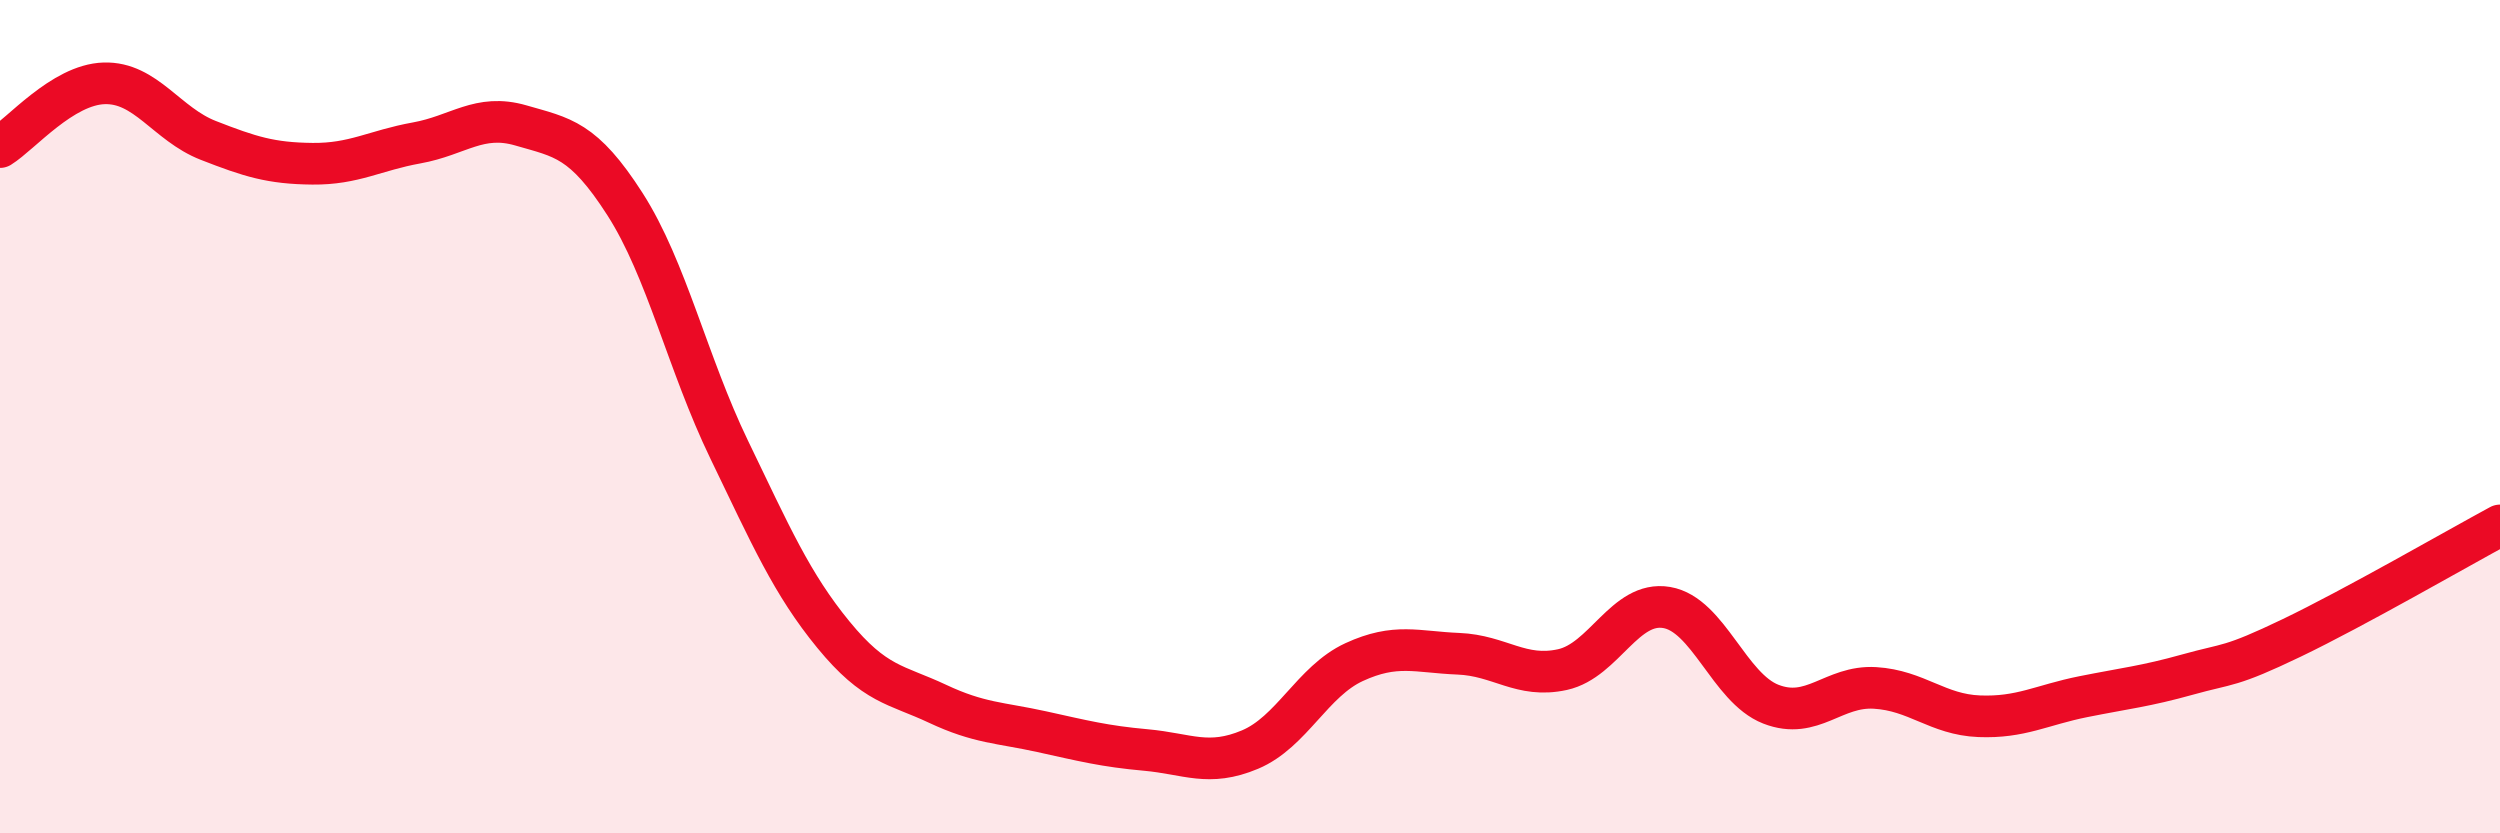 
    <svg width="60" height="20" viewBox="0 0 60 20" xmlns="http://www.w3.org/2000/svg">
      <path
        d="M 0,3.53 C 0.5,3.22 1.5,2.03 2.5,2 C 3.5,1.97 4,2.98 5,3.37 C 6,3.76 6.5,3.92 7.5,3.93 C 8.5,3.94 9,3.61 10,3.43 C 11,3.25 11.5,2.72 12.5,3.01 C 13.5,3.3 14,3.34 15,4.9 C 16,6.46 16.5,8.72 17.5,10.79 C 18.5,12.86 19,14.01 20,15.23 C 21,16.45 21.5,16.42 22.5,16.89 C 23.5,17.36 24,17.34 25,17.56 C 26,17.78 26.5,17.91 27.5,18 C 28.5,18.09 29,18.41 30,17.99 C 31,17.57 31.5,16.35 32.5,15.89 C 33.5,15.43 34,15.65 35,15.69 C 36,15.73 36.5,16.29 37.5,16.07 C 38.5,15.85 39,14.41 40,14.58 C 41,14.75 41.5,16.51 42.5,16.9 C 43.5,17.29 44,16.45 45,16.51 C 46,16.57 46.5,17.15 47.5,17.19 C 48.5,17.23 49,16.92 50,16.72 C 51,16.52 51.5,16.47 52.5,16.19 C 53.5,15.91 53.5,16.03 55,15.31 C 56.5,14.59 59,13.15 60,12.61L60 20L0 20Z"
        fill="#EB0A25"
        opacity="0.1"
        stroke-linecap="round"
        stroke-linejoin="round"
      />
      <path
        d="M 0,3.53 C 0.5,3.22 1.5,2.03 2.5,2 C 3.5,1.97 4,2.98 5,3.37 C 6,3.76 6.5,3.92 7.5,3.93 C 8.5,3.94 9,3.61 10,3.43 C 11,3.25 11.5,2.72 12.5,3.01 C 13.5,3.3 14,3.34 15,4.9 C 16,6.46 16.5,8.72 17.5,10.79 C 18.5,12.86 19,14.01 20,15.23 C 21,16.45 21.5,16.42 22.5,16.89 C 23.5,17.36 24,17.34 25,17.56 C 26,17.78 26.5,17.91 27.5,18 C 28.5,18.09 29,18.41 30,17.99 C 31,17.57 31.5,16.35 32.5,15.89 C 33.5,15.43 34,15.65 35,15.69 C 36,15.73 36.5,16.29 37.5,16.07 C 38.5,15.85 39,14.41 40,14.58 C 41,14.75 41.5,16.51 42.5,16.9 C 43.5,17.29 44,16.45 45,16.51 C 46,16.57 46.5,17.15 47.5,17.19 C 48.5,17.23 49,16.92 50,16.72 C 51,16.52 51.5,16.47 52.5,16.19 C 53.5,15.91 53.5,16.03 55,15.31 C 56.5,14.59 59,13.15 60,12.61"
        stroke="#EB0A25"
        stroke-width="1"
        fill="none"
        stroke-linecap="round"
        stroke-linejoin="round"
      />
    </svg>
  
